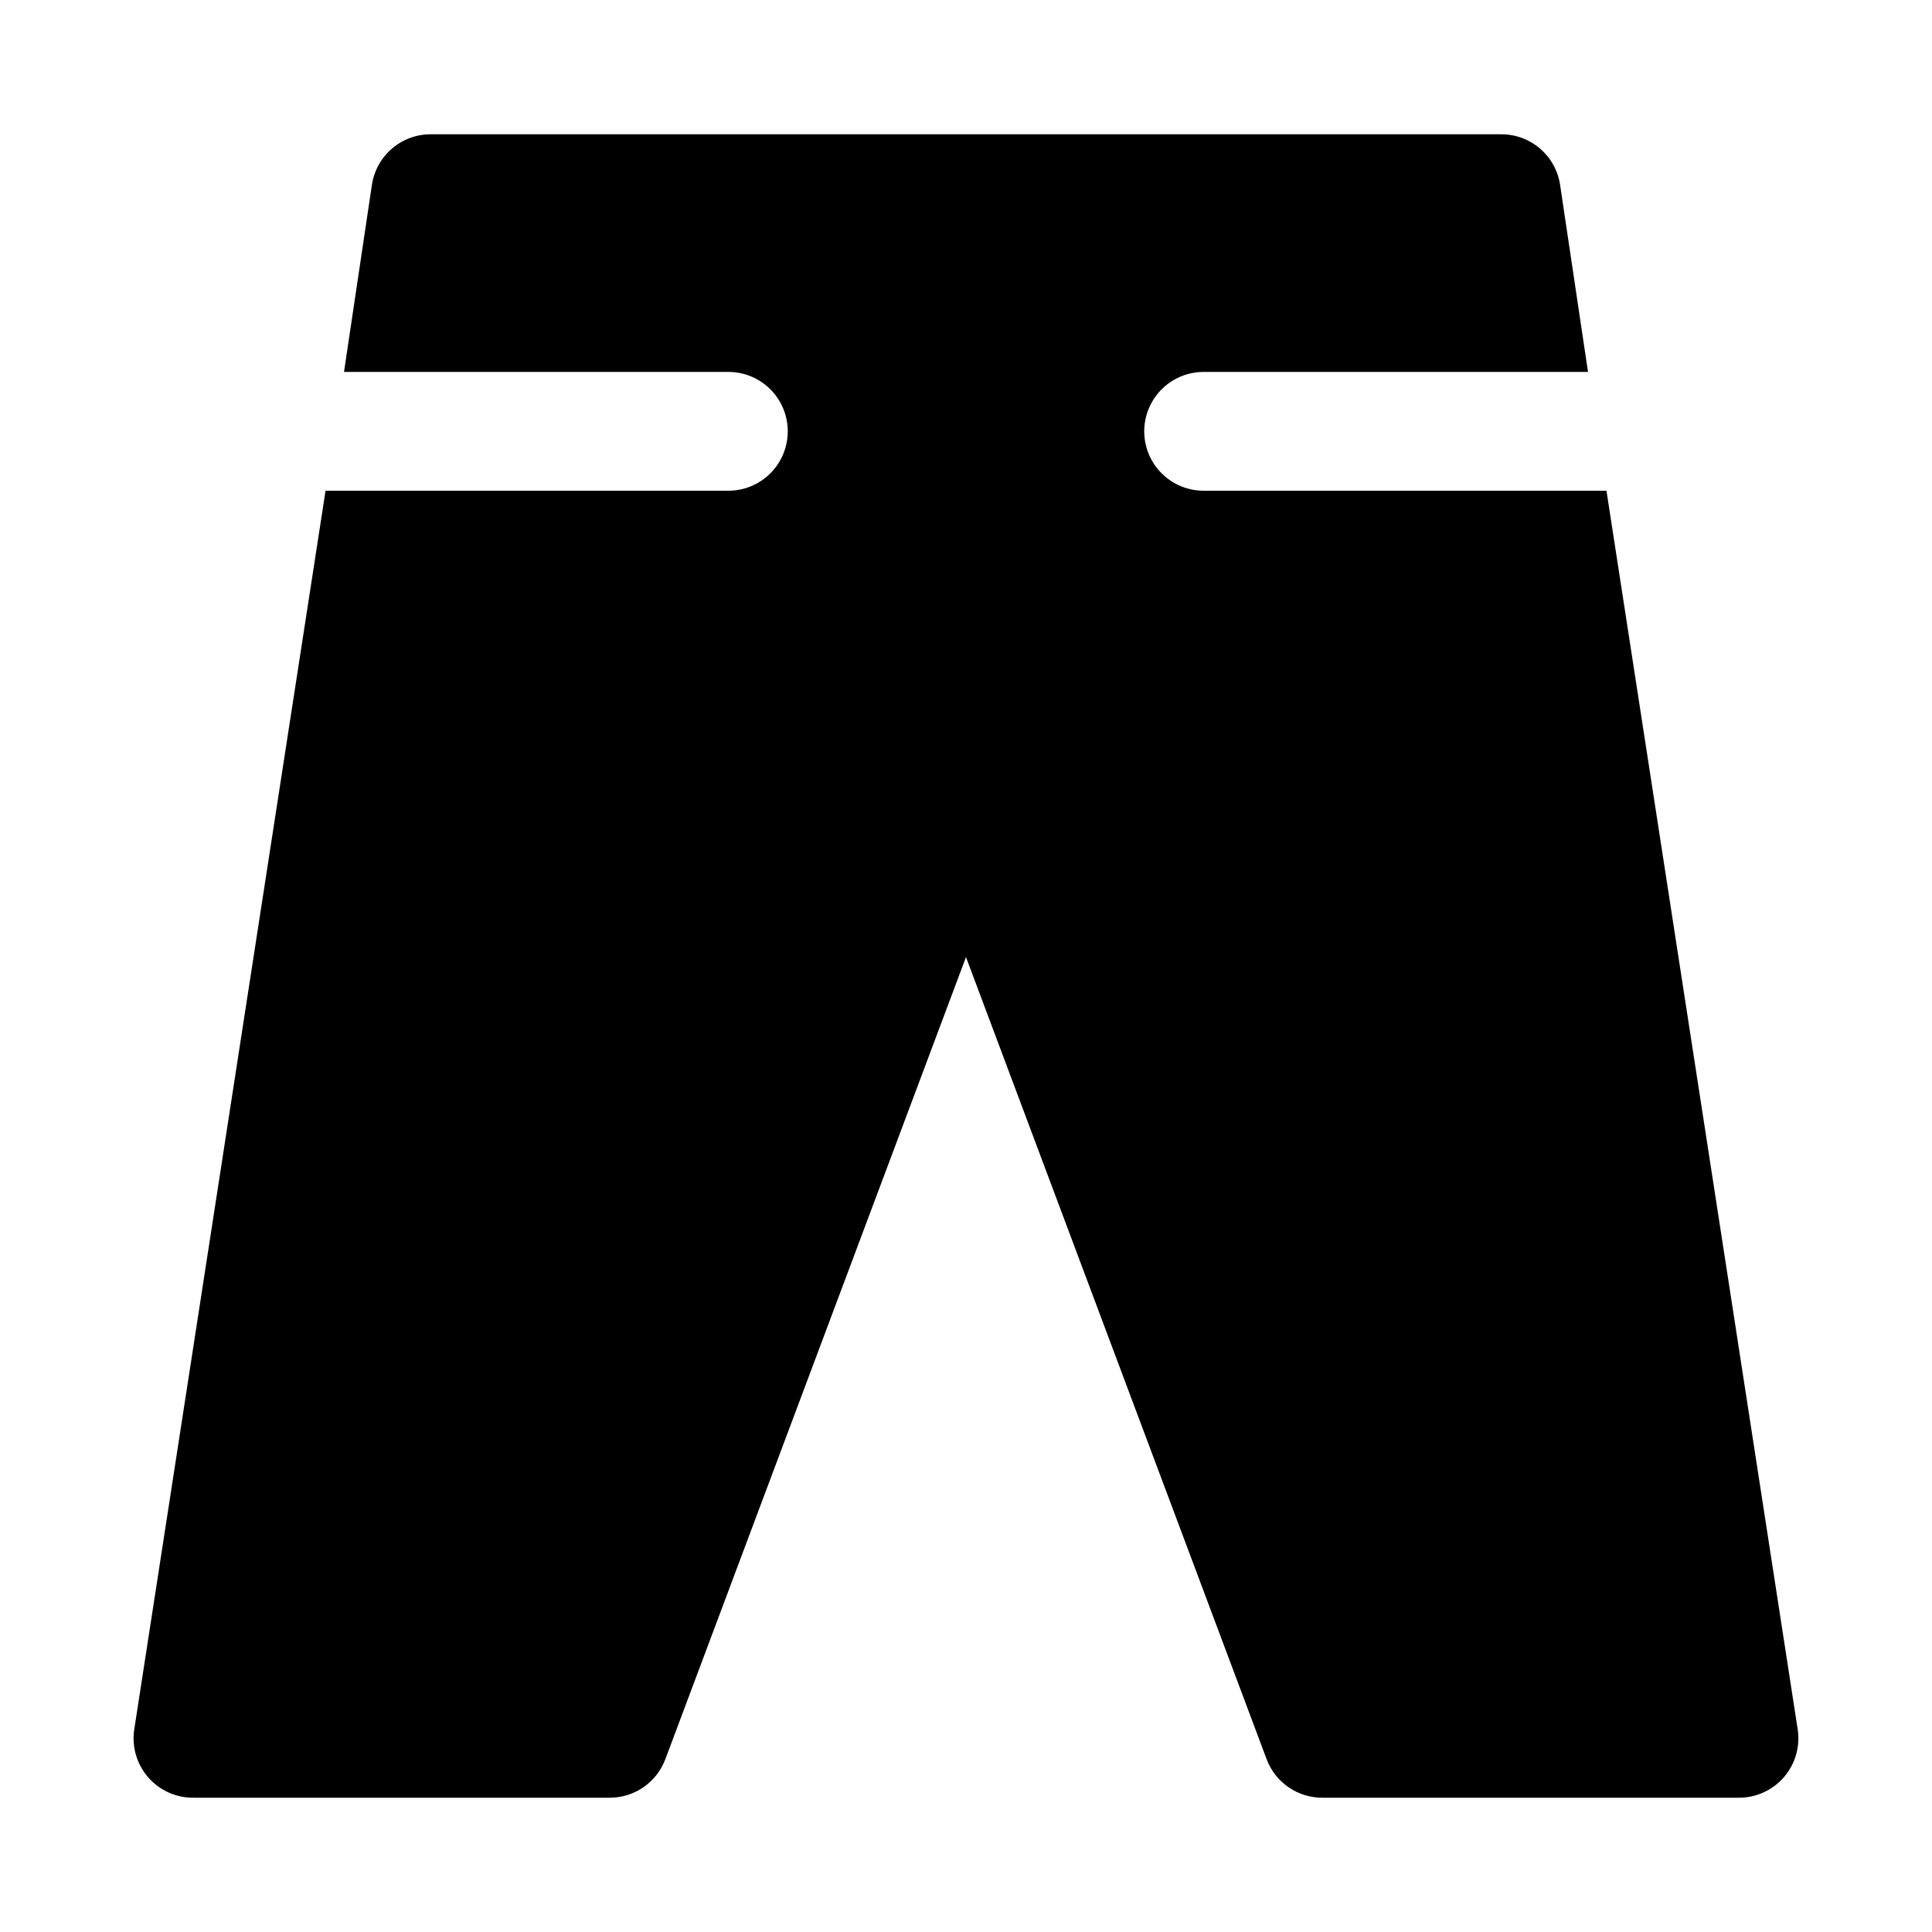 <?xml version="1.0" encoding="UTF-8"?>
<!-- Uploaded to: ICON Repo, www.iconrepo.com, Generator: ICON Repo Mixer Tools -->
<svg fill="#000000" width="800px" height="800px" version="1.1" viewBox="144 144 512 512" xmlns="http://www.w3.org/2000/svg">
 <path d="m620.41 602.31c0.695 4.566-0.652 9.207-3.684 12.695-3.031 3.484-7.441 5.465-12.059 5.41h-110.21c-3.215 0.012-6.359-0.965-9.004-2.793s-4.668-4.426-5.793-7.441l-79.664-212.54-79.664 212.54h-0.004c-1.125 3.016-3.144 5.613-5.793 7.441-2.644 1.828-5.789 2.805-9.004 2.793h-110.21c-4.617 0.055-9.027-1.926-12.059-5.41-3.031-3.488-4.379-8.129-3.684-12.695l50.695-328.26h106.75c5.625 0 10.82-3 13.633-7.871 2.812-4.871 2.812-10.875 0-15.746-2.812-4.871-8.008-7.871-13.633-7.871h-101.86l7.398-49.594c0.57-3.754 2.477-7.176 5.367-9.637 2.894-2.457 6.578-3.789 10.375-3.746h283.39c3.797-0.043 7.481 1.289 10.375 3.746 2.891 2.461 4.801 5.883 5.367 9.637l7.402 49.594h-101.86c-5.625 0-10.824 3-13.637 7.871-2.812 4.871-2.812 10.875 0 15.746 2.812 4.871 8.012 7.871 13.637 7.871h106.75z"/>
</svg>